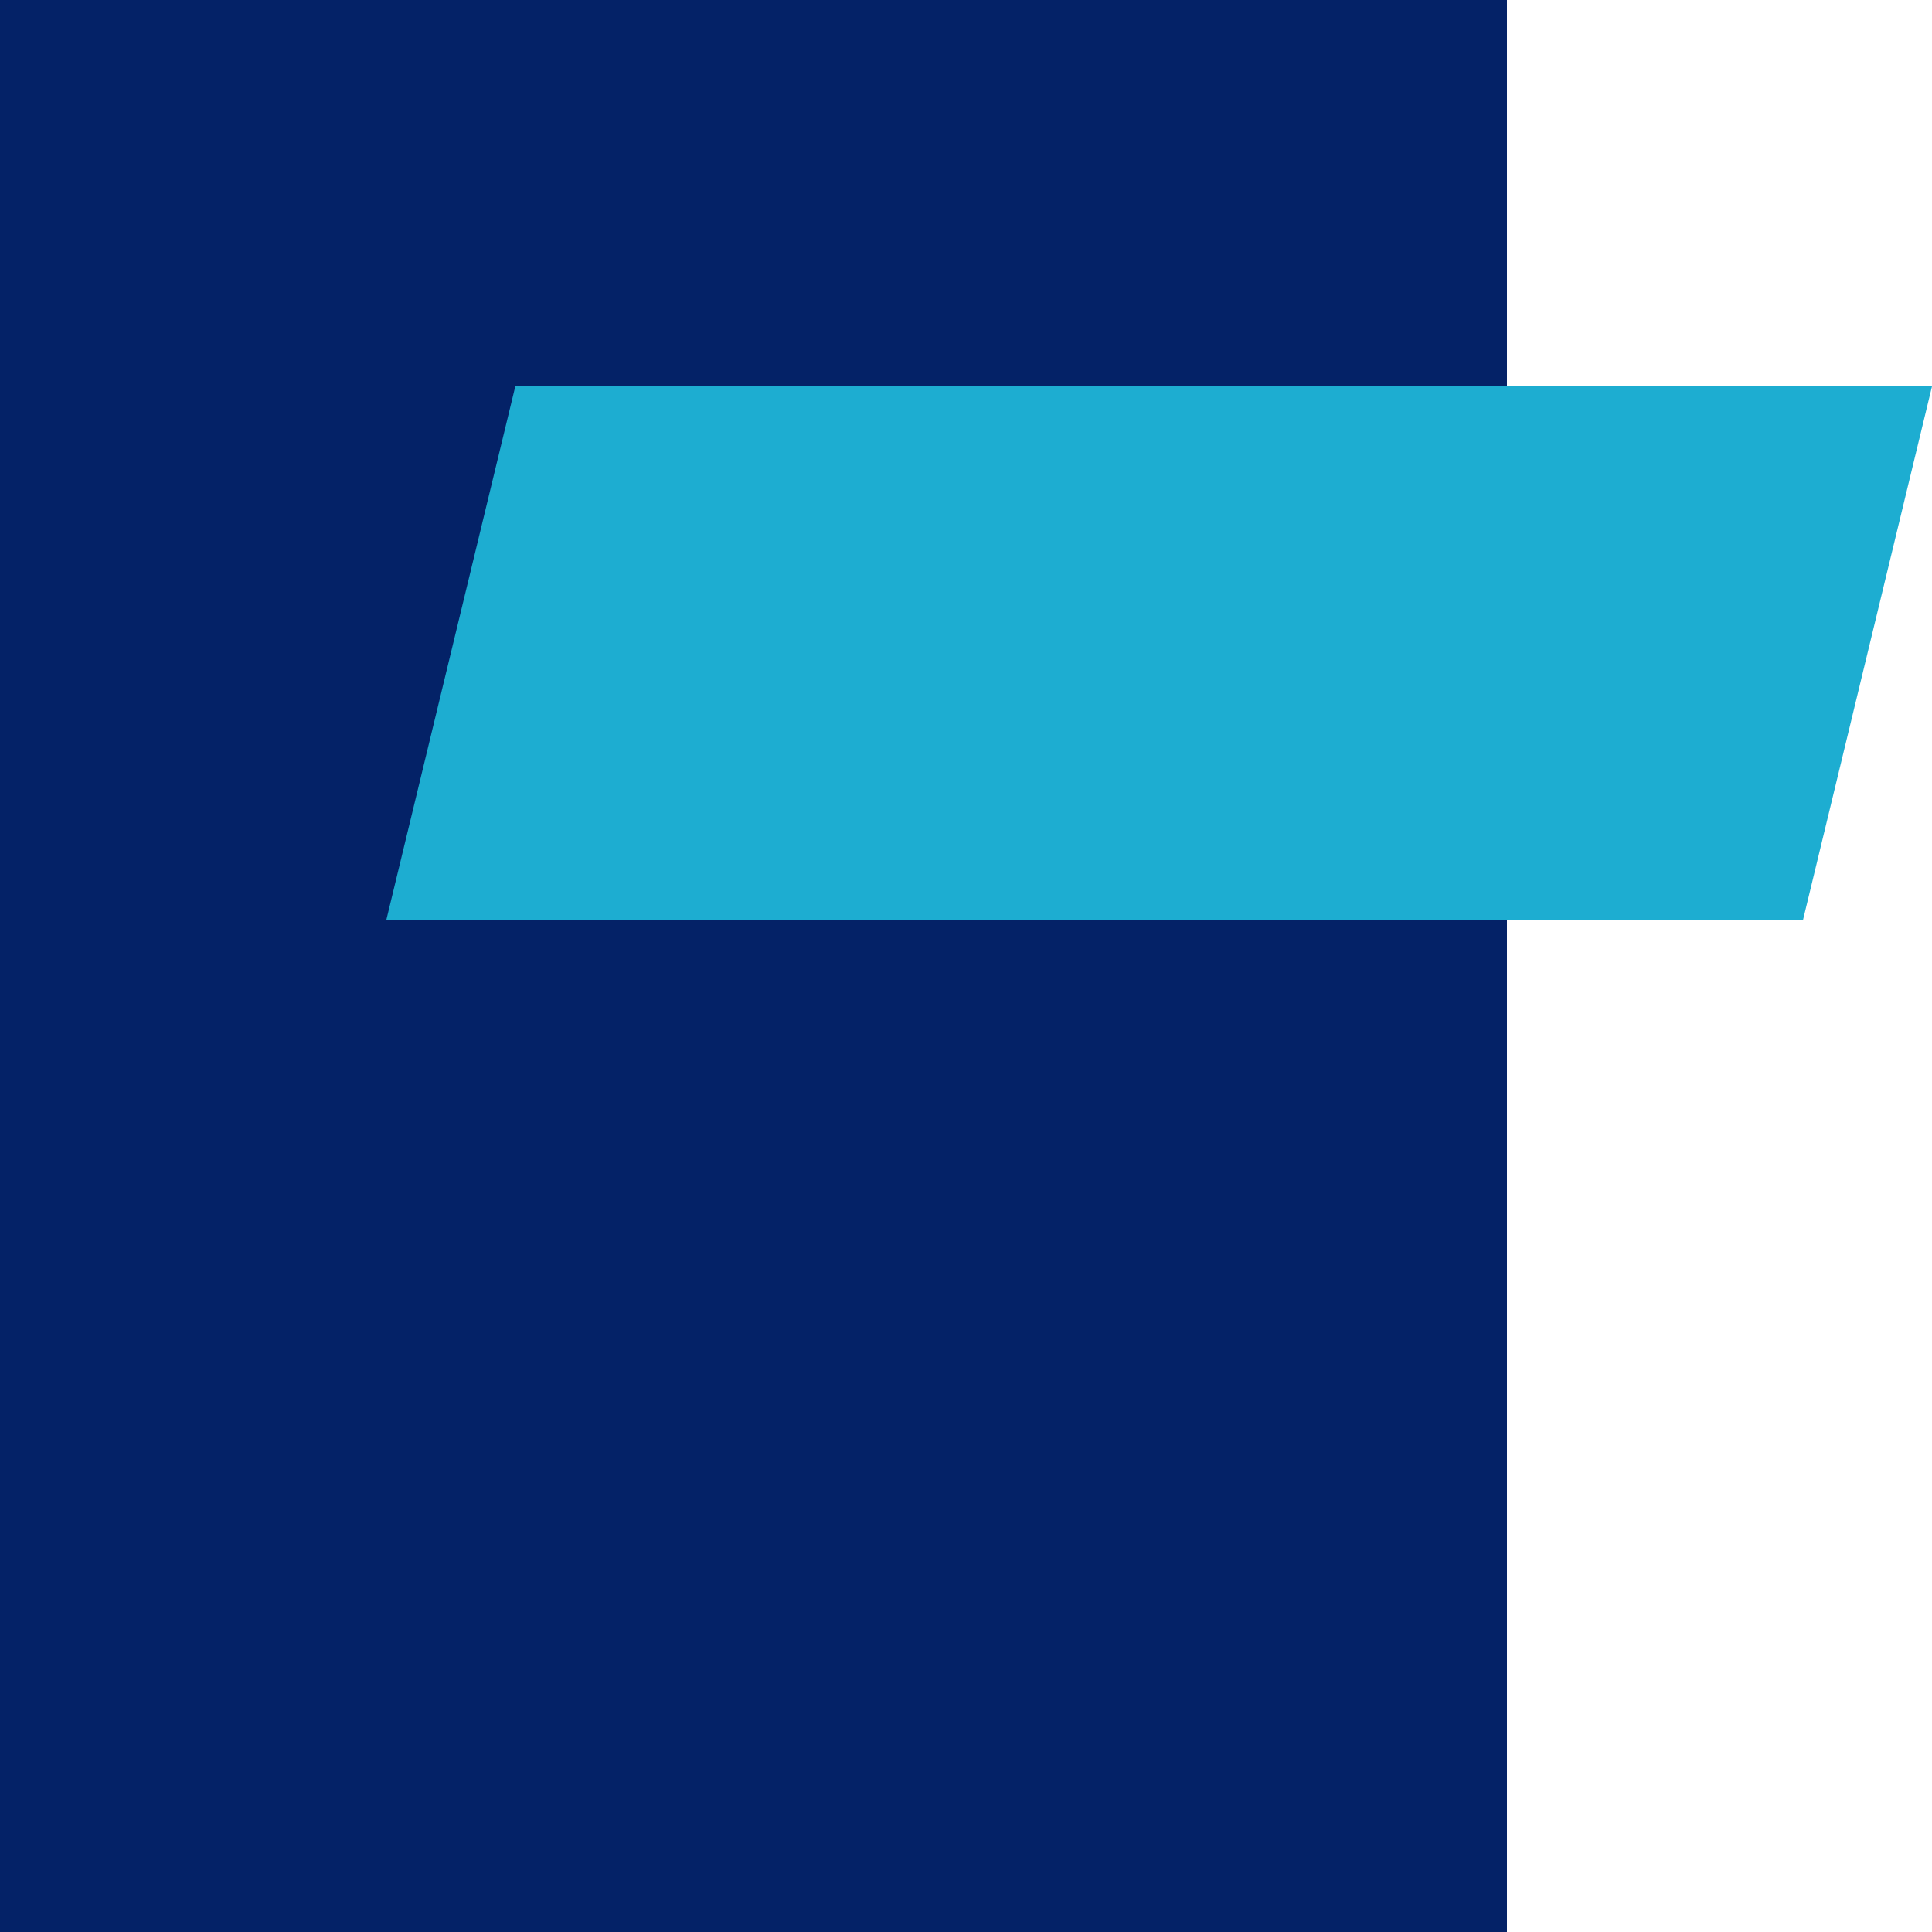 <svg xmlns="http://www.w3.org/2000/svg" version="1.1" xmlns:xlink="http://www.w3.org/1999/xlink" xmlns:svgjs="http://svgjs.dev/svgjs" width="500" height="500"><svg width="500" height="500" viewBox="0 0 500 500" fill="none" xmlns="http://www.w3.org/2000/svg">
<g clip-path="url(#clip0_890_2)">
<path d="M0 0H390V500H0V0Z" fill="#042267"></path>
<path d="M500 100L466.643 238H100L133.357 100H500Z" fill="#1DADD1"></path>
</g>
<defs>
<clipPath id="SvgjsClipPath1006">
<rect width="500" height="500" fill="white"></rect>
</clipPath>
</defs>
</svg><style>@media (prefers-color-scheme: light) { :root { filter: none; } }
@media (prefers-color-scheme: dark) { :root { filter: none; } }
</style></svg>